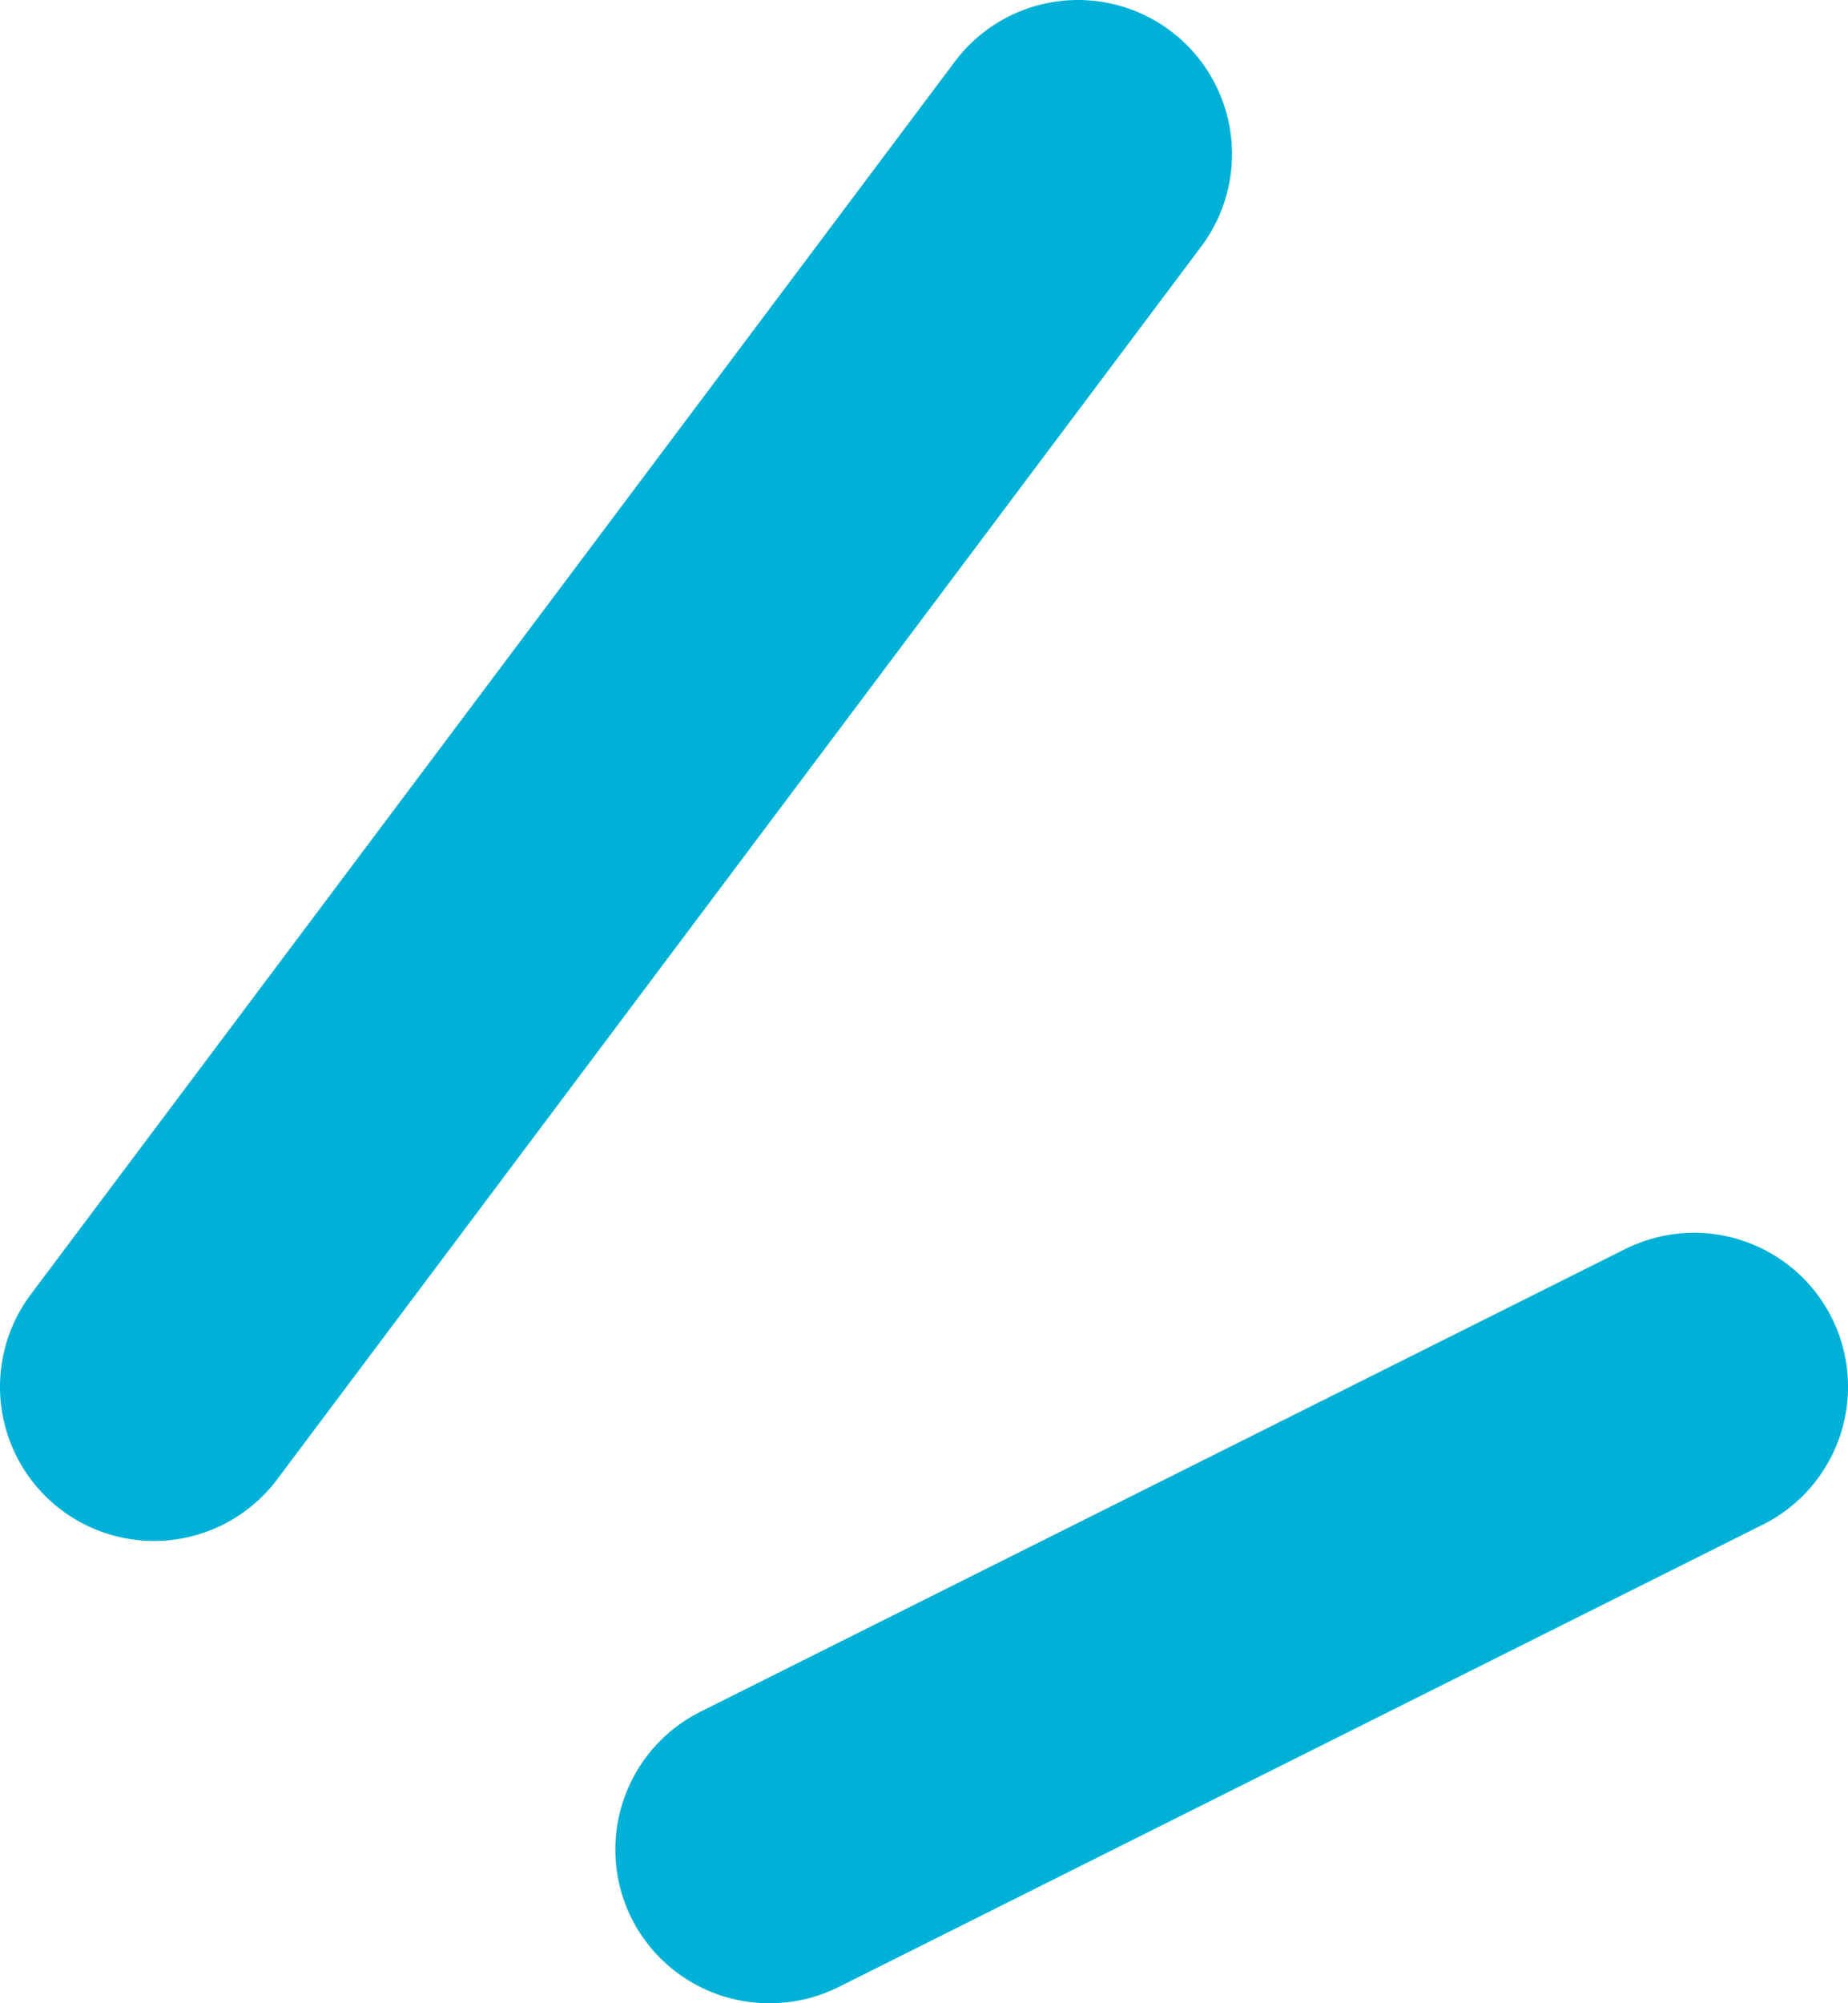 <svg xmlns="http://www.w3.org/2000/svg" width="12" height="13"><path d="M1 10a1 1 0 01-.6-.2 1 1 0 01-.2-1.4l6-8A1 1 0 017.6.2a1 1 0 01.2 1.4l-6 8a1 1 0 01-.8.4zm4 3a1 1 0 01-.9-.553 1 1 0 01.453-1.341l6-3a1 1 0 011.342.447 1 1 0 01-.448 1.341l-6 3A1 1 0 015 13z" fill="#00b1d7"/></svg>